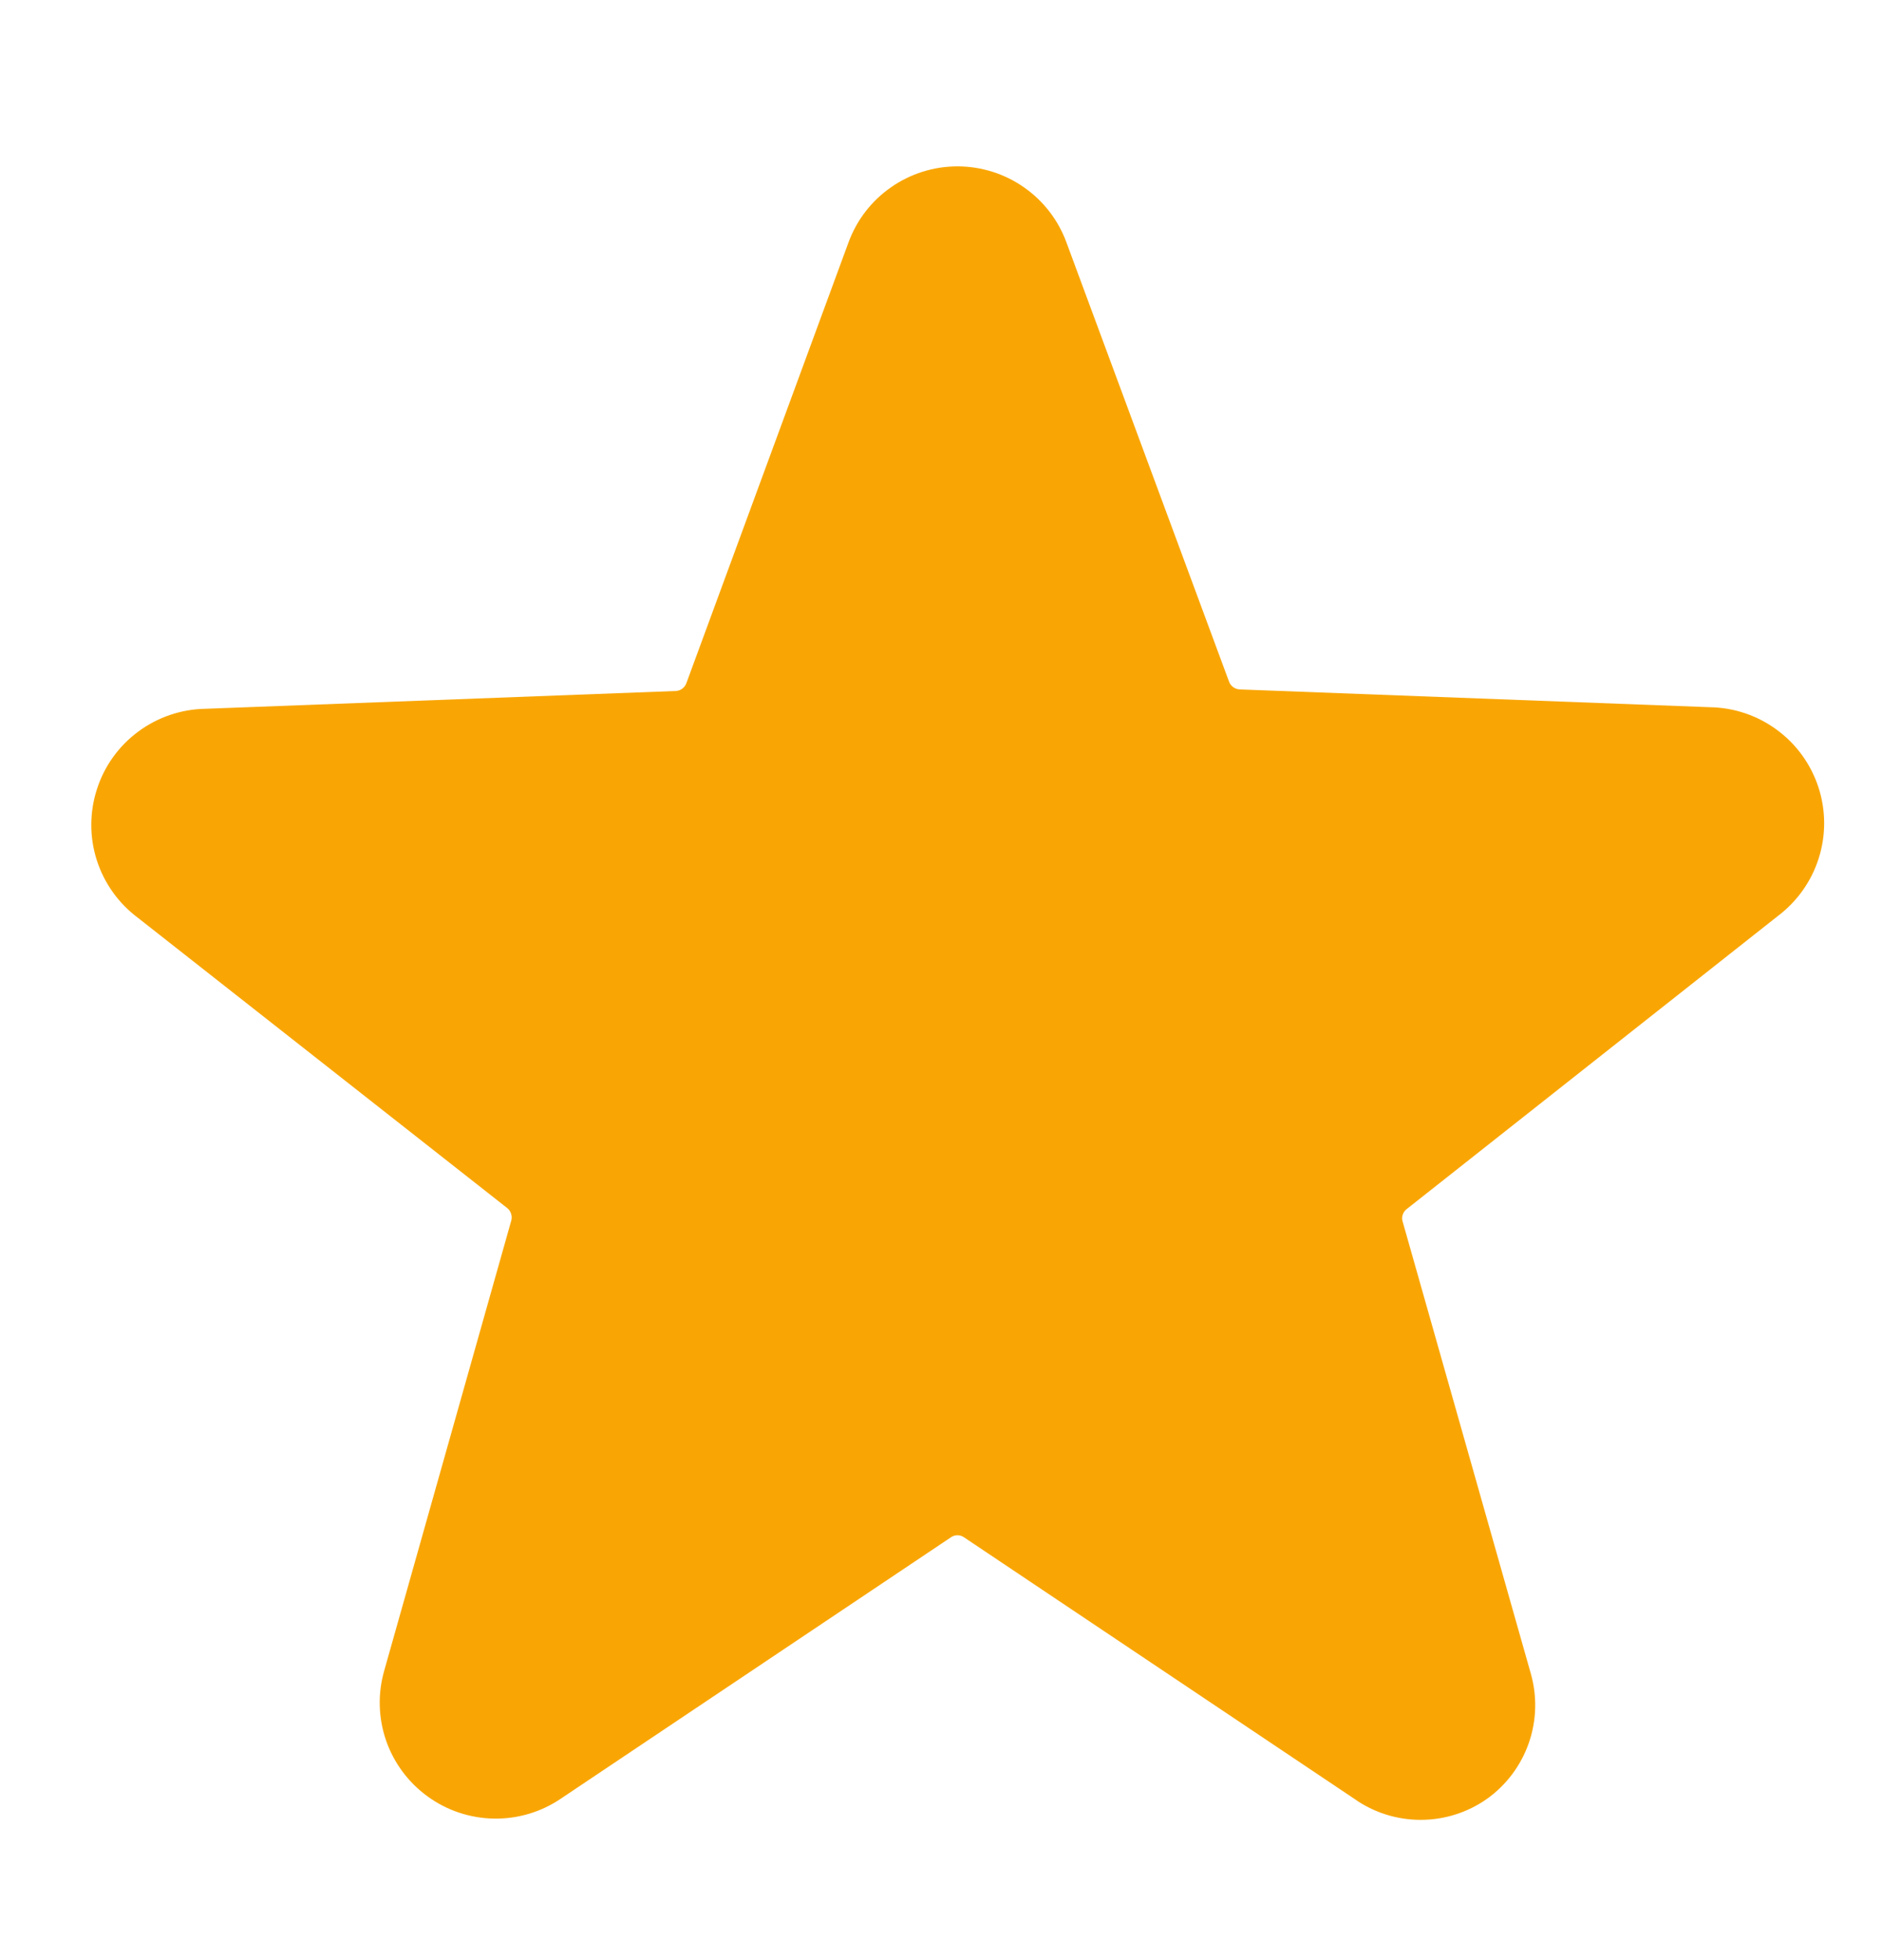 <svg width="24" height="25" viewBox="0 0 24 25" fill="none" xmlns="http://www.w3.org/2000/svg">
<path d="M22.667 11.687C22.914 11.502 23.098 11.245 23.192 10.95C23.286 10.656 23.286 10.34 23.191 10.046C23.096 9.752 22.912 9.495 22.663 9.311C22.415 9.127 22.116 9.025 21.807 9.02L15.807 8.793C15.777 8.791 15.749 8.781 15.725 8.763C15.701 8.745 15.683 8.721 15.673 8.693L13.6 3.093C13.496 2.808 13.306 2.562 13.058 2.389C12.809 2.215 12.513 2.122 12.21 2.122C11.906 2.122 11.611 2.215 11.362 2.389C11.113 2.562 10.924 2.808 10.82 3.093L8.753 8.713C8.743 8.741 8.725 8.765 8.701 8.783C8.678 8.801 8.649 8.811 8.62 8.813L2.62 9.04C2.311 9.045 2.011 9.147 1.763 9.331C1.515 9.514 1.33 9.771 1.236 10.066C1.141 10.36 1.14 10.676 1.234 10.97C1.328 11.265 1.512 11.522 1.76 11.707L6.467 15.407C6.49 15.425 6.508 15.45 6.517 15.479C6.527 15.507 6.528 15.538 6.52 15.567L4.9 21.307C4.816 21.599 4.824 21.91 4.923 22.198C5.022 22.485 5.208 22.735 5.454 22.913C5.7 23.092 5.995 23.19 6.299 23.195C6.603 23.2 6.902 23.111 7.153 22.94L12.127 19.607C12.151 19.59 12.18 19.581 12.21 19.581C12.24 19.581 12.269 19.59 12.293 19.607L17.267 22.94C17.515 23.117 17.812 23.211 18.117 23.211C18.421 23.211 18.718 23.117 18.967 22.94C19.213 22.763 19.398 22.514 19.497 22.228C19.596 21.941 19.604 21.631 19.52 21.34L17.887 15.58C17.878 15.551 17.878 15.52 17.888 15.492C17.898 15.463 17.916 15.438 17.94 15.42L22.667 11.687Z" fill="#F9A605"/>
</svg>

